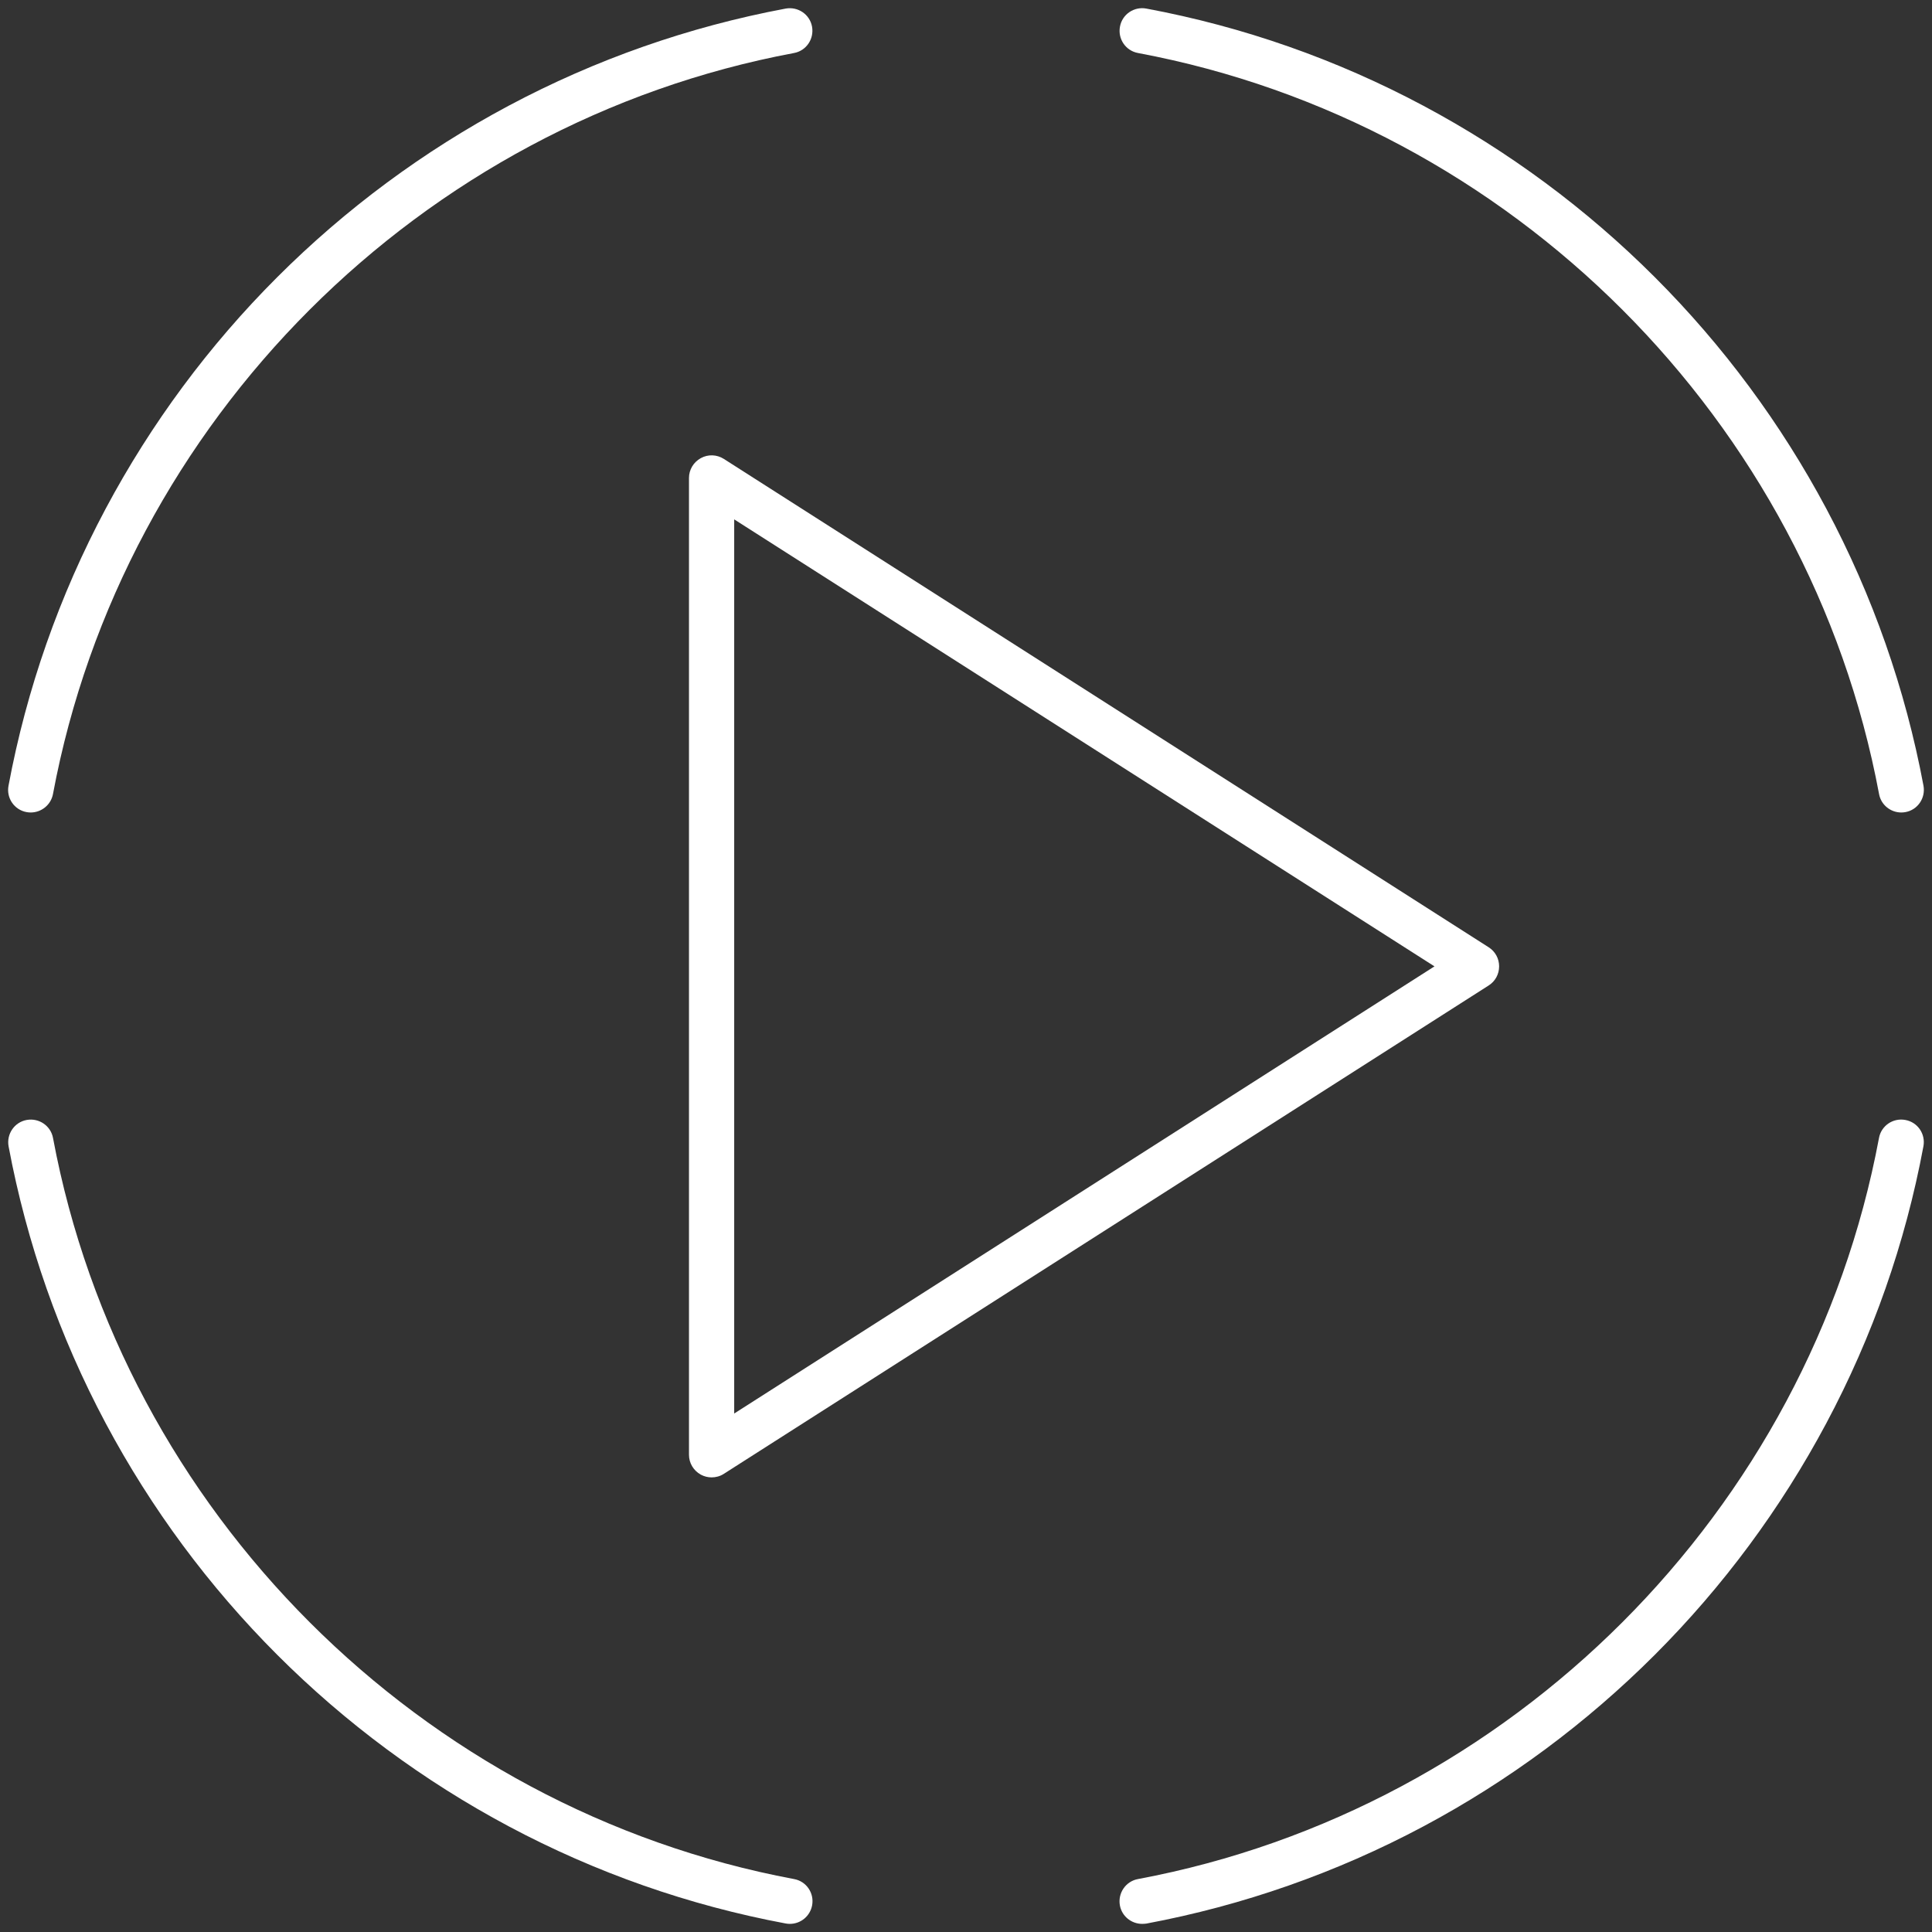 <?xml version="1.0" encoding="UTF-8"?>
<svg xmlns="http://www.w3.org/2000/svg" width="52" height="52" viewBox="0 0 52 52" fill="none">
  <rect x="0" y="0" width="52" height="52" fill="#333333" stroke="none"/>
  <path d="M19.153 39.764C19.052 39.764 18.953 39.739 18.862 39.69C18.666 39.581 18.544 39.379 18.544 39.155V12.865C18.544 12.642 18.666 12.439 18.862 12.331C19.058 12.222 19.296 12.233 19.481 12.351L40.068 25.496C40.244 25.608 40.349 25.8 40.349 26.01C40.349 26.22 40.244 26.412 40.068 26.524L19.481 39.669C19.383 39.733 19.268 39.764 19.153 39.764ZM19.761 13.979V38.045L38.609 26.01L19.761 13.979Z" fill="white"></path>
  <path d="M21.26 51.781C21.222 51.781 21.186 51.778 21.148 51.771C18.543 51.284 16.033 50.404 13.691 49.155C11.4 47.933 9.303 46.381 7.462 44.54C5.621 42.699 4.069 40.602 2.847 38.311C1.599 35.97 0.719 33.459 0.231 30.854C0.171 30.522 0.388 30.204 0.718 30.144C1.049 30.084 1.367 30.3 1.427 30.63C3.308 40.678 11.324 48.694 21.372 50.575C21.704 50.635 21.92 50.953 21.858 51.284C21.802 51.578 21.547 51.781 21.26 51.781Z" fill="white"></path>
  <path d="M30.741 51.781C30.453 51.781 30.196 51.578 30.142 51.285C30.082 50.953 30.299 50.635 30.629 50.575C40.677 48.694 48.693 40.678 50.573 30.63C50.633 30.299 50.951 30.082 51.283 30.144C51.615 30.204 51.831 30.522 51.769 30.854C51.283 33.459 50.403 35.969 49.153 38.311C47.931 40.602 46.379 42.699 44.539 44.54C42.698 46.381 40.601 47.936 38.31 49.158C35.969 50.406 33.458 51.286 30.852 51.774C30.814 51.778 30.778 51.781 30.741 51.781Z" fill="white"></path>
  <path d="M0.827 21.868C0.79 21.868 0.754 21.865 0.716 21.858C0.384 21.798 0.167 21.48 0.229 21.148C0.716 18.542 1.596 16.033 2.845 13.69C4.067 11.399 5.619 9.302 7.46 7.462C9.301 5.621 11.398 4.069 13.689 2.847C16.03 1.599 18.541 0.719 21.146 0.231C21.478 0.171 21.796 0.387 21.856 0.717C21.916 1.049 21.7 1.367 21.37 1.427C11.322 3.307 3.306 11.323 1.426 21.371C1.372 21.662 1.116 21.868 0.827 21.868Z" fill="white"></path>
  <path d="M51.173 21.868C50.886 21.868 50.628 21.665 50.575 21.371C48.695 11.324 40.679 3.307 30.631 1.427C30.299 1.367 30.082 1.049 30.144 0.717C30.204 0.385 30.523 0.169 30.854 0.231C33.46 0.717 35.969 1.597 38.312 2.847C40.603 4.069 42.7 5.621 44.541 7.462C46.381 9.302 47.933 11.399 49.155 13.69C50.403 16.031 51.283 18.542 51.771 21.148C51.831 21.48 51.615 21.798 51.285 21.858C51.247 21.865 51.209 21.868 51.173 21.868Z" fill="white"></path>
</svg>

